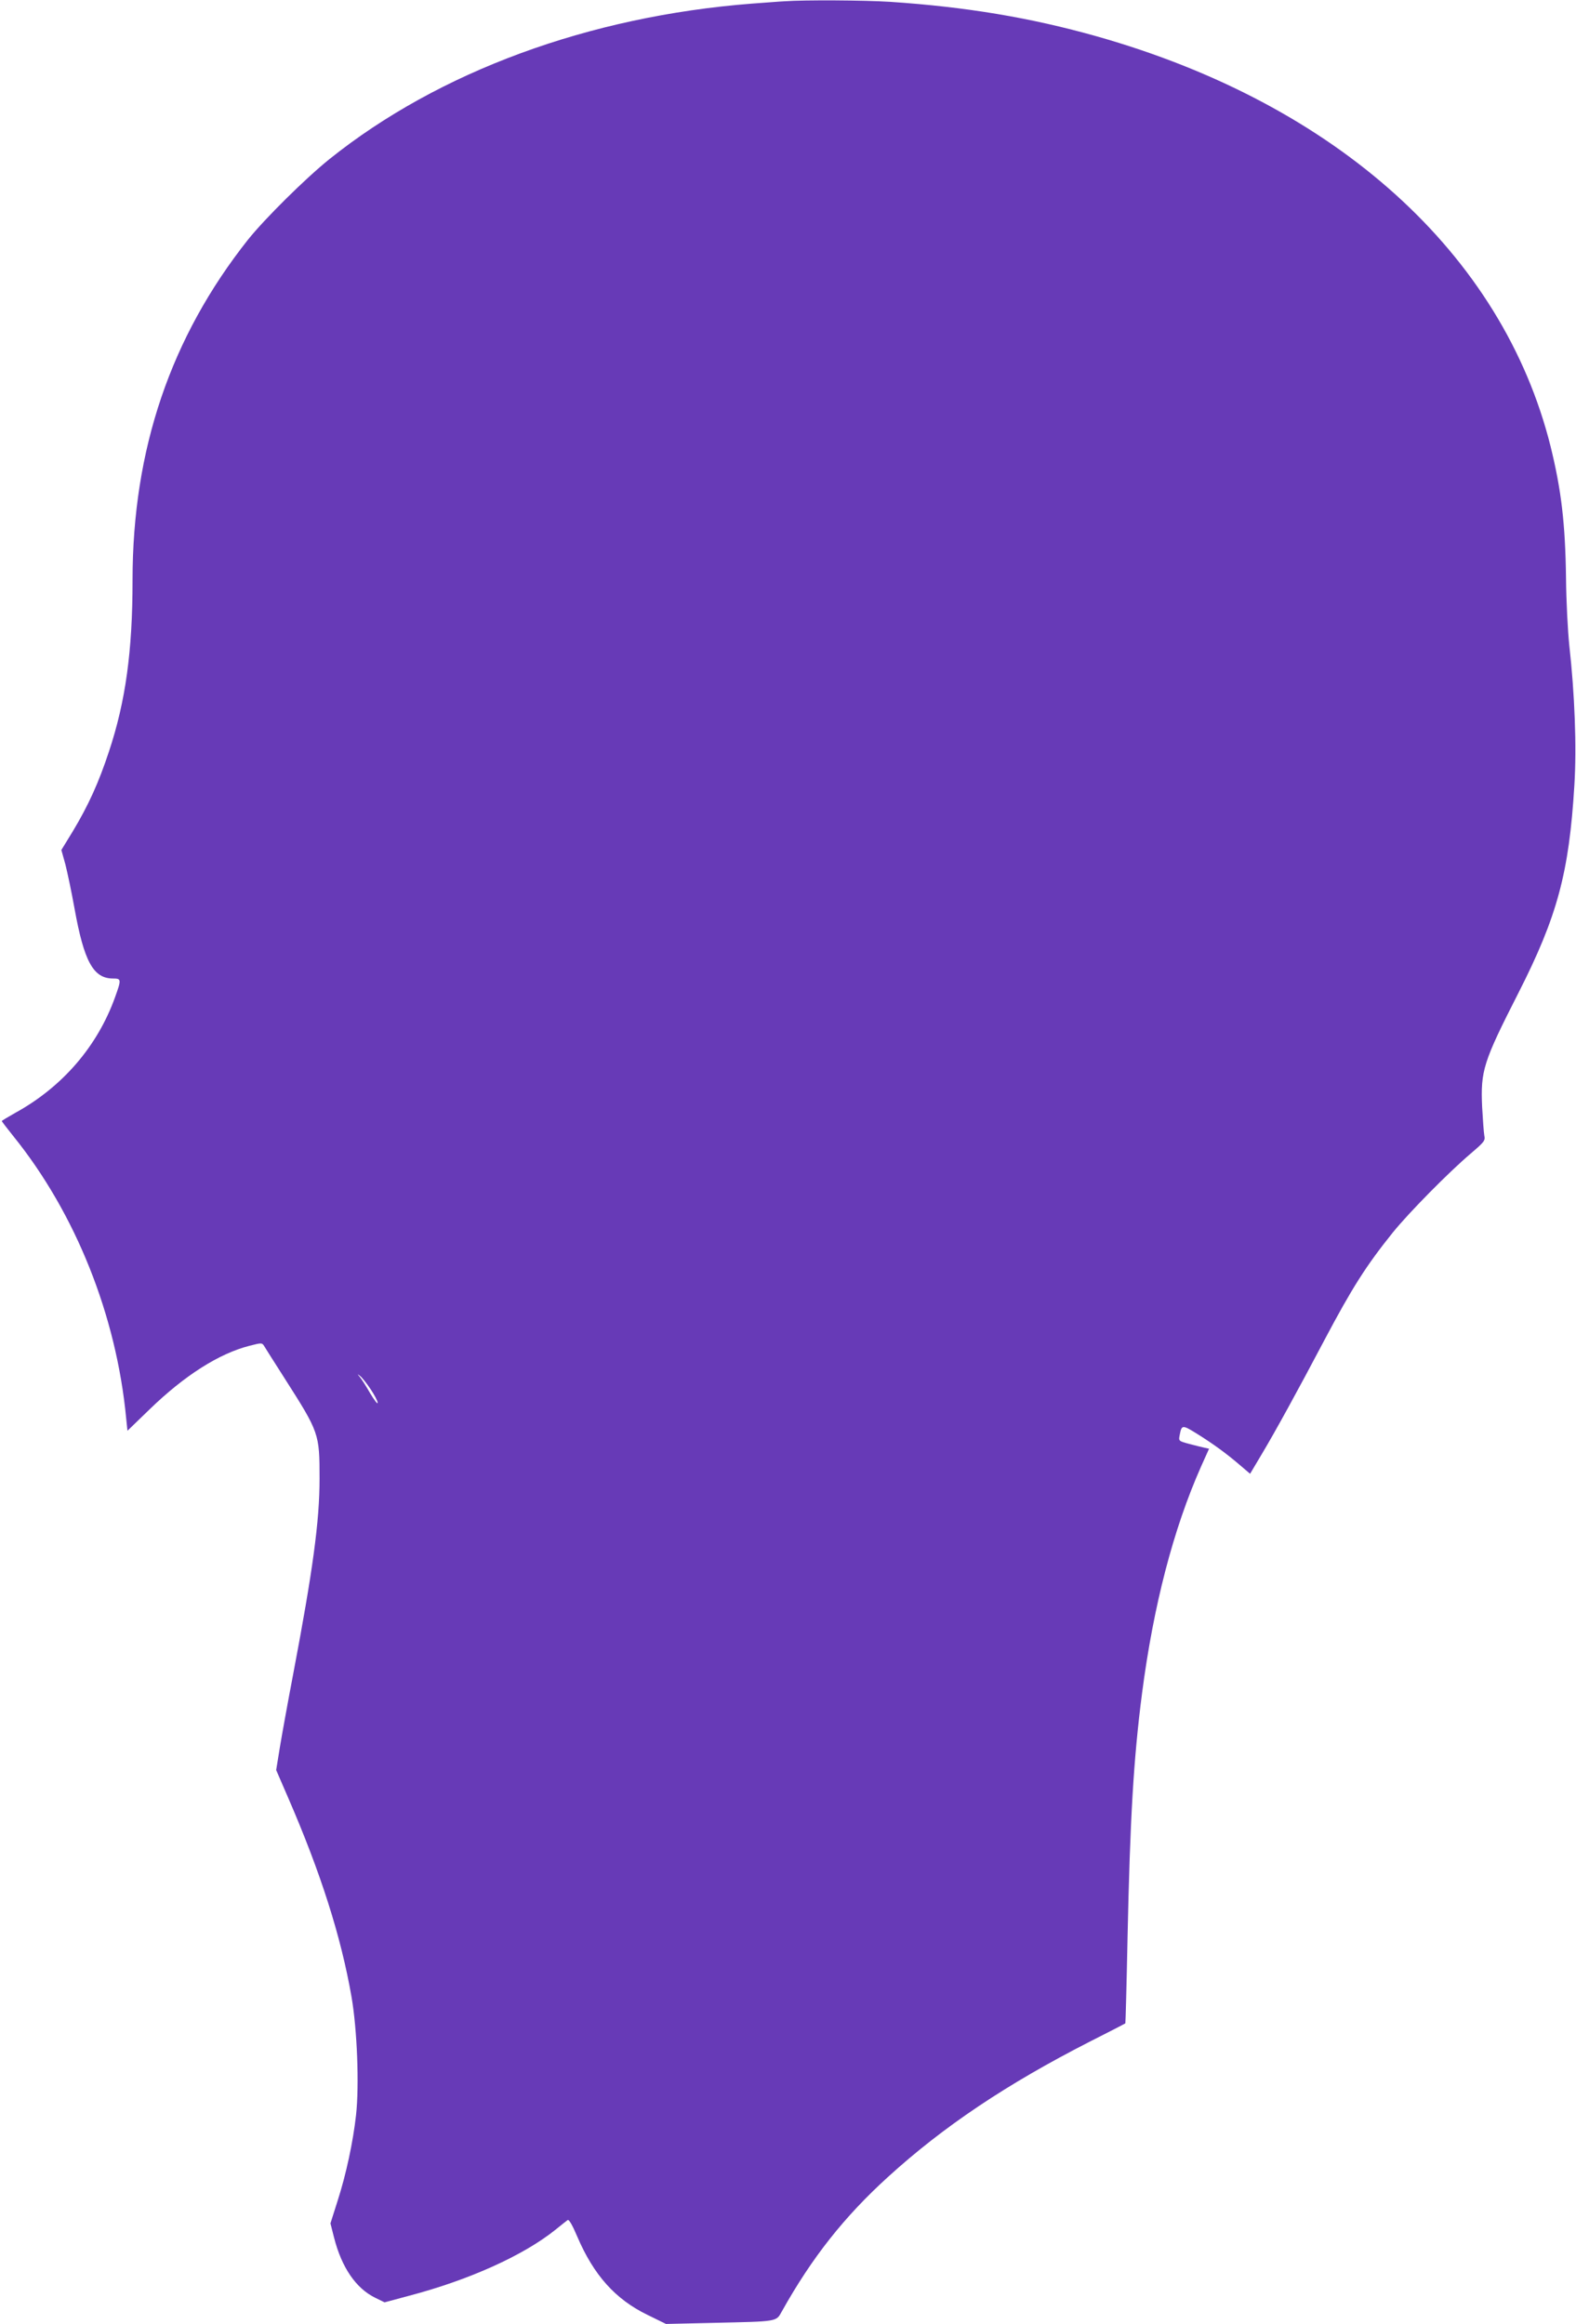 <?xml version="1.0" standalone="no"?>
<!DOCTYPE svg PUBLIC "-//W3C//DTD SVG 20010904//EN"
 "http://www.w3.org/TR/2001/REC-SVG-20010904/DTD/svg10.dtd">
<svg version="1.0" xmlns="http://www.w3.org/2000/svg"
 width="868pt" height="1280pt" viewBox="0 0 868 1280"
 preserveAspectRatio="xMidYMid meet">
<g transform="translate(0,1280) scale(0.1,-0.1)"
fill="#673ab7" stroke="none">
<path d="M4320 12793 c-25 -1 -106 -8 -180 -13 -897 -70 -1723 -374 -2325
-856 -133 -107 -356 -328 -449 -444 -426 -538 -636 -1155 -636 -1877 0 -389
-38 -666 -130 -943 -56 -170 -113 -296 -199 -439 l-63 -103 22 -79 c11 -43 34
-152 50 -241 53 -295 104 -388 213 -388 45 0 46 -5 11 -102 -97 -271 -290
-495 -550 -638 -41 -23 -74 -43 -74 -45 0 -3 29 -40 64 -84 342 -424 567 -986
621 -1554 l7 -68 122 118 c193 187 382 307 550 350 66 17 69 17 80 0 6 -10 57
-91 114 -180 190 -298 192 -303 192 -552 0 -234 -37 -506 -145 -1075 -30 -157
-63 -340 -74 -407 l-20 -123 68 -157 c178 -411 289 -759 347 -1092 31 -178 43
-486 25 -651 -16 -146 -55 -329 -102 -474 l-39 -123 20 -79 c42 -164 120 -278
225 -330 l53 -26 134 36 c331 87 630 222 806 363 31 25 62 50 68 54 7 6 25
-24 53 -90 91 -213 210 -346 387 -432 l102 -50 263 6 c357 8 343 6 375 63 166
297 344 522 585 741 304 277 653 511 1109 744 107 54 196 100 198 102 1 1 7
213 12 471 14 659 33 984 80 1348 63 483 172 903 325 1248 l44 98 -27 6 c-15
3 -53 13 -84 21 -56 15 -57 16 -51 47 11 58 14 59 93 10 92 -57 168 -113 240
-175 l55 -47 66 111 c74 124 197 348 342 623 154 291 231 412 378 595 89 110
307 331 428 434 76 65 82 72 76 100 -3 17 -8 87 -12 157 -9 201 6 248 200 629
214 421 279 662 308 1144 13 212 2 502 -28 770 -8 77 -17 244 -18 370 -4 302
-26 486 -85 726 -265 1061 -1178 1885 -2500 2259 -365 103 -719 162 -1138 190
-140 9 -472 11 -582 3z m-2279 -7645 c21 -31 39 -65 39 -75 0 -10 -18 14 -41
52 -22 39 -48 79 -57 90 -16 19 -16 19 2 5 10 -8 36 -40 57 -72z"/>
</g>
</svg>
